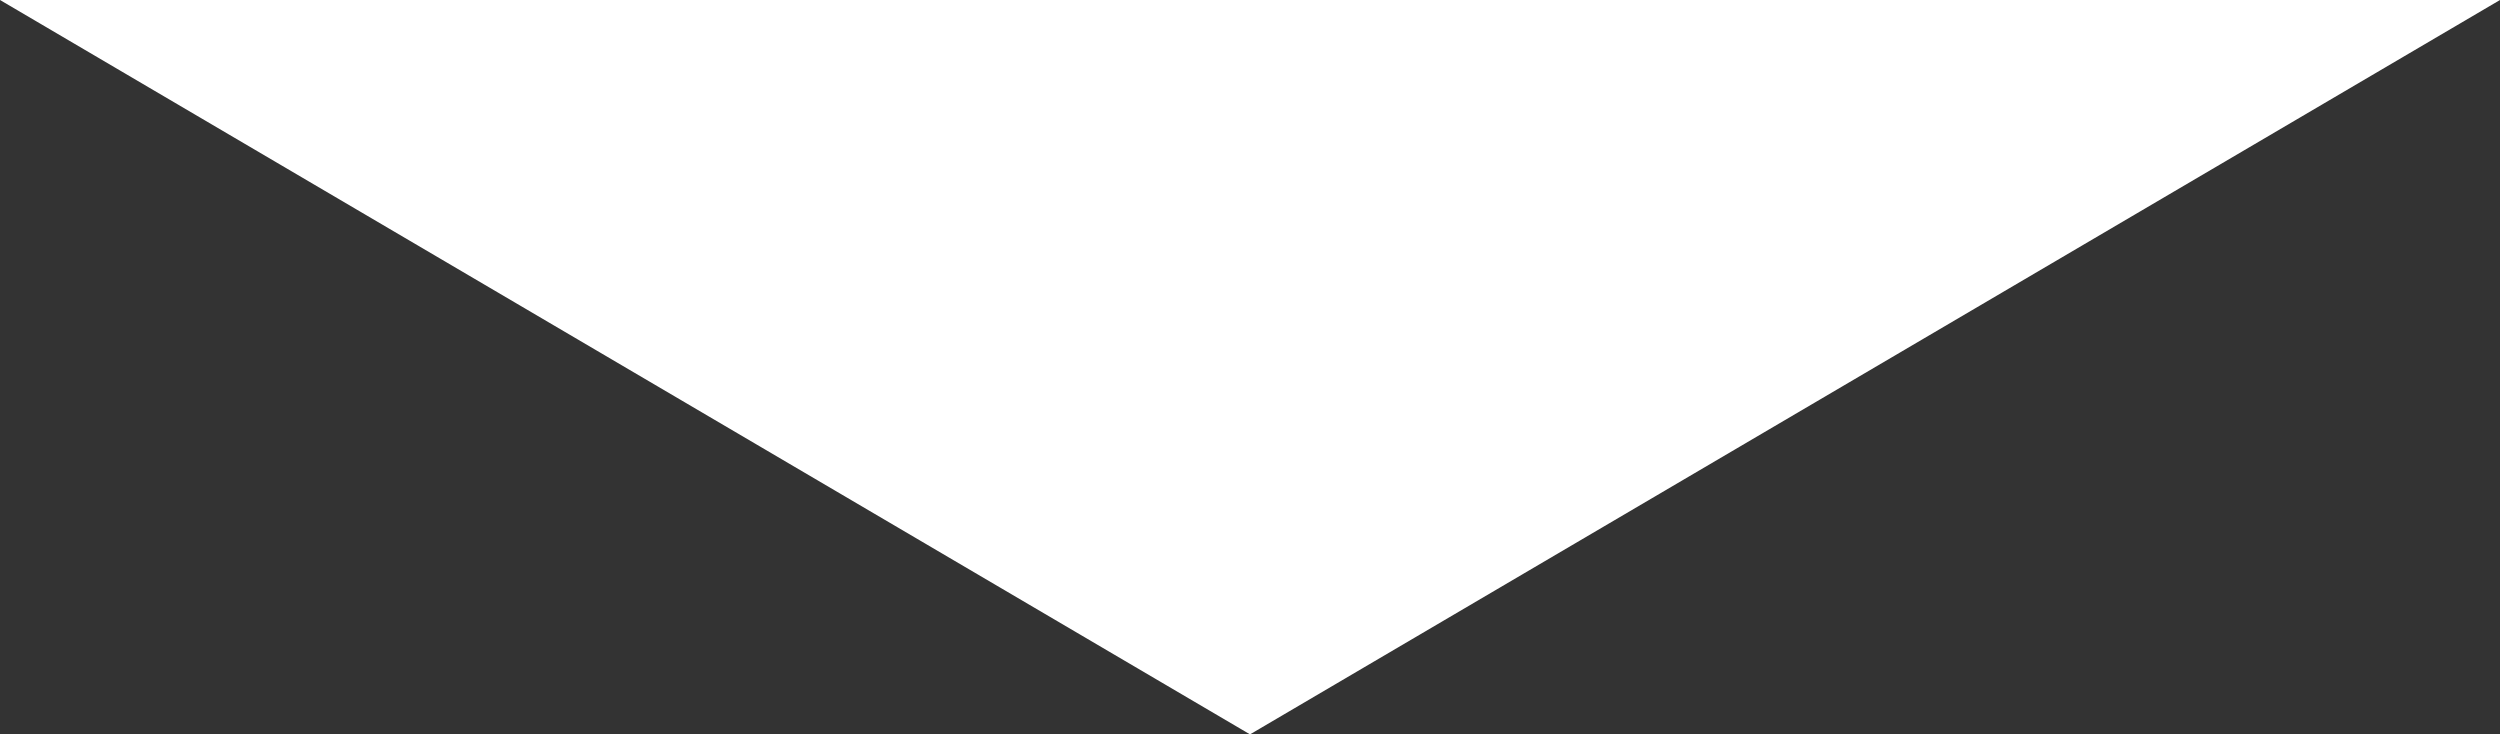 <svg xmlns="http://www.w3.org/2000/svg" xmlns:xlink="http://www.w3.org/1999/xlink" width="160" height="47" viewBox="0 0 160 47"><rect x="0" y="0" width="160" height="47" fill="#333333" stroke="none"/><defs><clipPath id="clip-path"><rect id="Rechteck_256" data-name="Rechteck 256" width="160" height="47" fill="#fff"></rect></clipPath></defs><g id="gfx-hexagon-bottom-white" clip-path="url(#clip-path)"><path id="gfx-hexagon-white" d="M141,0l47,80-47,80H47L0,80,47,0Z" transform="translate(160 -141) rotate(90)" fill="#fff"></path></g></svg>